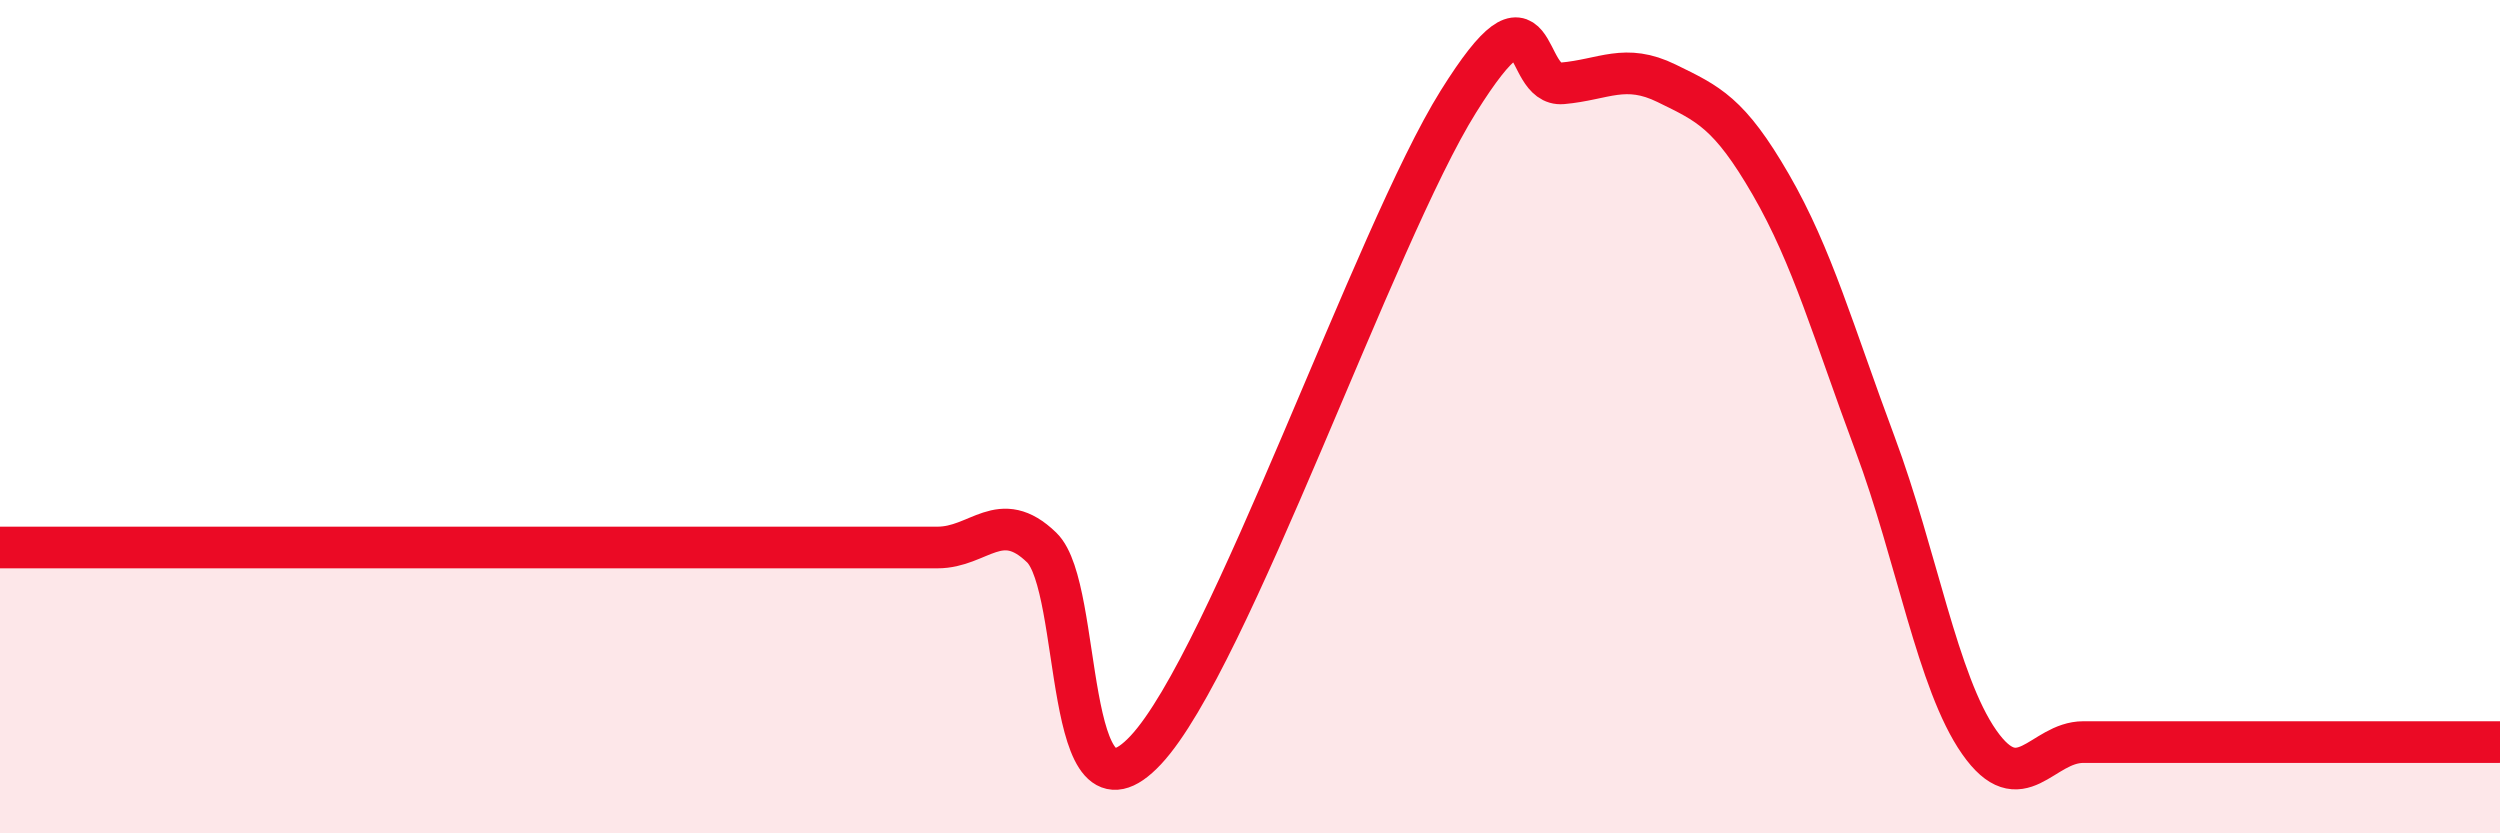 
    <svg width="60" height="20" viewBox="0 0 60 20" xmlns="http://www.w3.org/2000/svg">
      <path
        d="M 0,13.14 C 0.5,13.14 1.5,13.14 2.5,13.14 C 3.5,13.14 4,13.14 5,13.14 C 6,13.14 6.5,13.14 7.5,13.14 C 8.5,13.14 9,13.14 10,13.14 C 11,13.14 11.5,13.14 12.5,13.14 C 13.5,13.14 14,13.14 15,13.14 C 16,13.14 16.5,13.14 17.5,13.14 C 18.5,13.14 19,13.14 20,13.14 C 21,13.14 21.5,13.14 22.5,13.14 C 23.5,13.14 24,12.17 25,13.14 C 26,14.11 25.5,20.14 27.5,18 C 29.5,15.86 33,5.64 35,2.44 C 37,-0.76 36.5,2.09 37.5,2 C 38.5,1.91 39,1.51 40,2 C 41,2.49 41.5,2.7 42.5,4.43 C 43.5,6.16 44,7.97 45,10.65 C 46,13.33 46.5,16.38 47.5,17.81 C 48.5,19.24 49,17.81 50,17.81 C 51,17.81 51.5,17.81 52.5,17.81 C 53.5,17.81 53.5,17.81 55,17.81 C 56.5,17.81 59,17.81 60,17.81L60 20L0 20Z"
        fill="#EB0A25"
        opacity="0.1"
        stroke-linecap="round"
        stroke-linejoin="round"
      />
      <path
        d="M 0,13.14 C 0.5,13.14 1.5,13.14 2.5,13.14 C 3.5,13.14 4,13.14 5,13.14 C 6,13.14 6.5,13.14 7.5,13.14 C 8.5,13.14 9,13.14 10,13.14 C 11,13.14 11.5,13.14 12.5,13.14 C 13.5,13.14 14,13.14 15,13.14 C 16,13.14 16.5,13.14 17.5,13.14 C 18.5,13.14 19,13.14 20,13.14 C 21,13.14 21.5,13.14 22.5,13.14 C 23.5,13.14 24,12.17 25,13.14 C 26,14.11 25.5,20.14 27.5,18 C 29.5,15.86 33,5.64 35,2.44 C 37,-0.76 36.5,2.09 37.5,2 C 38.5,1.91 39,1.51 40,2 C 41,2.49 41.5,2.7 42.5,4.43 C 43.5,6.16 44,7.97 45,10.65 C 46,13.33 46.5,16.38 47.5,17.81 C 48.5,19.24 49,17.81 50,17.81 C 51,17.81 51.5,17.81 52.5,17.81 C 53.5,17.81 53.5,17.81 55,17.81 C 56.5,17.81 59,17.81 60,17.81"
        stroke="#EB0A25"
        stroke-width="1"
        fill="none"
        stroke-linecap="round"
        stroke-linejoin="round"
      />
    </svg>
  